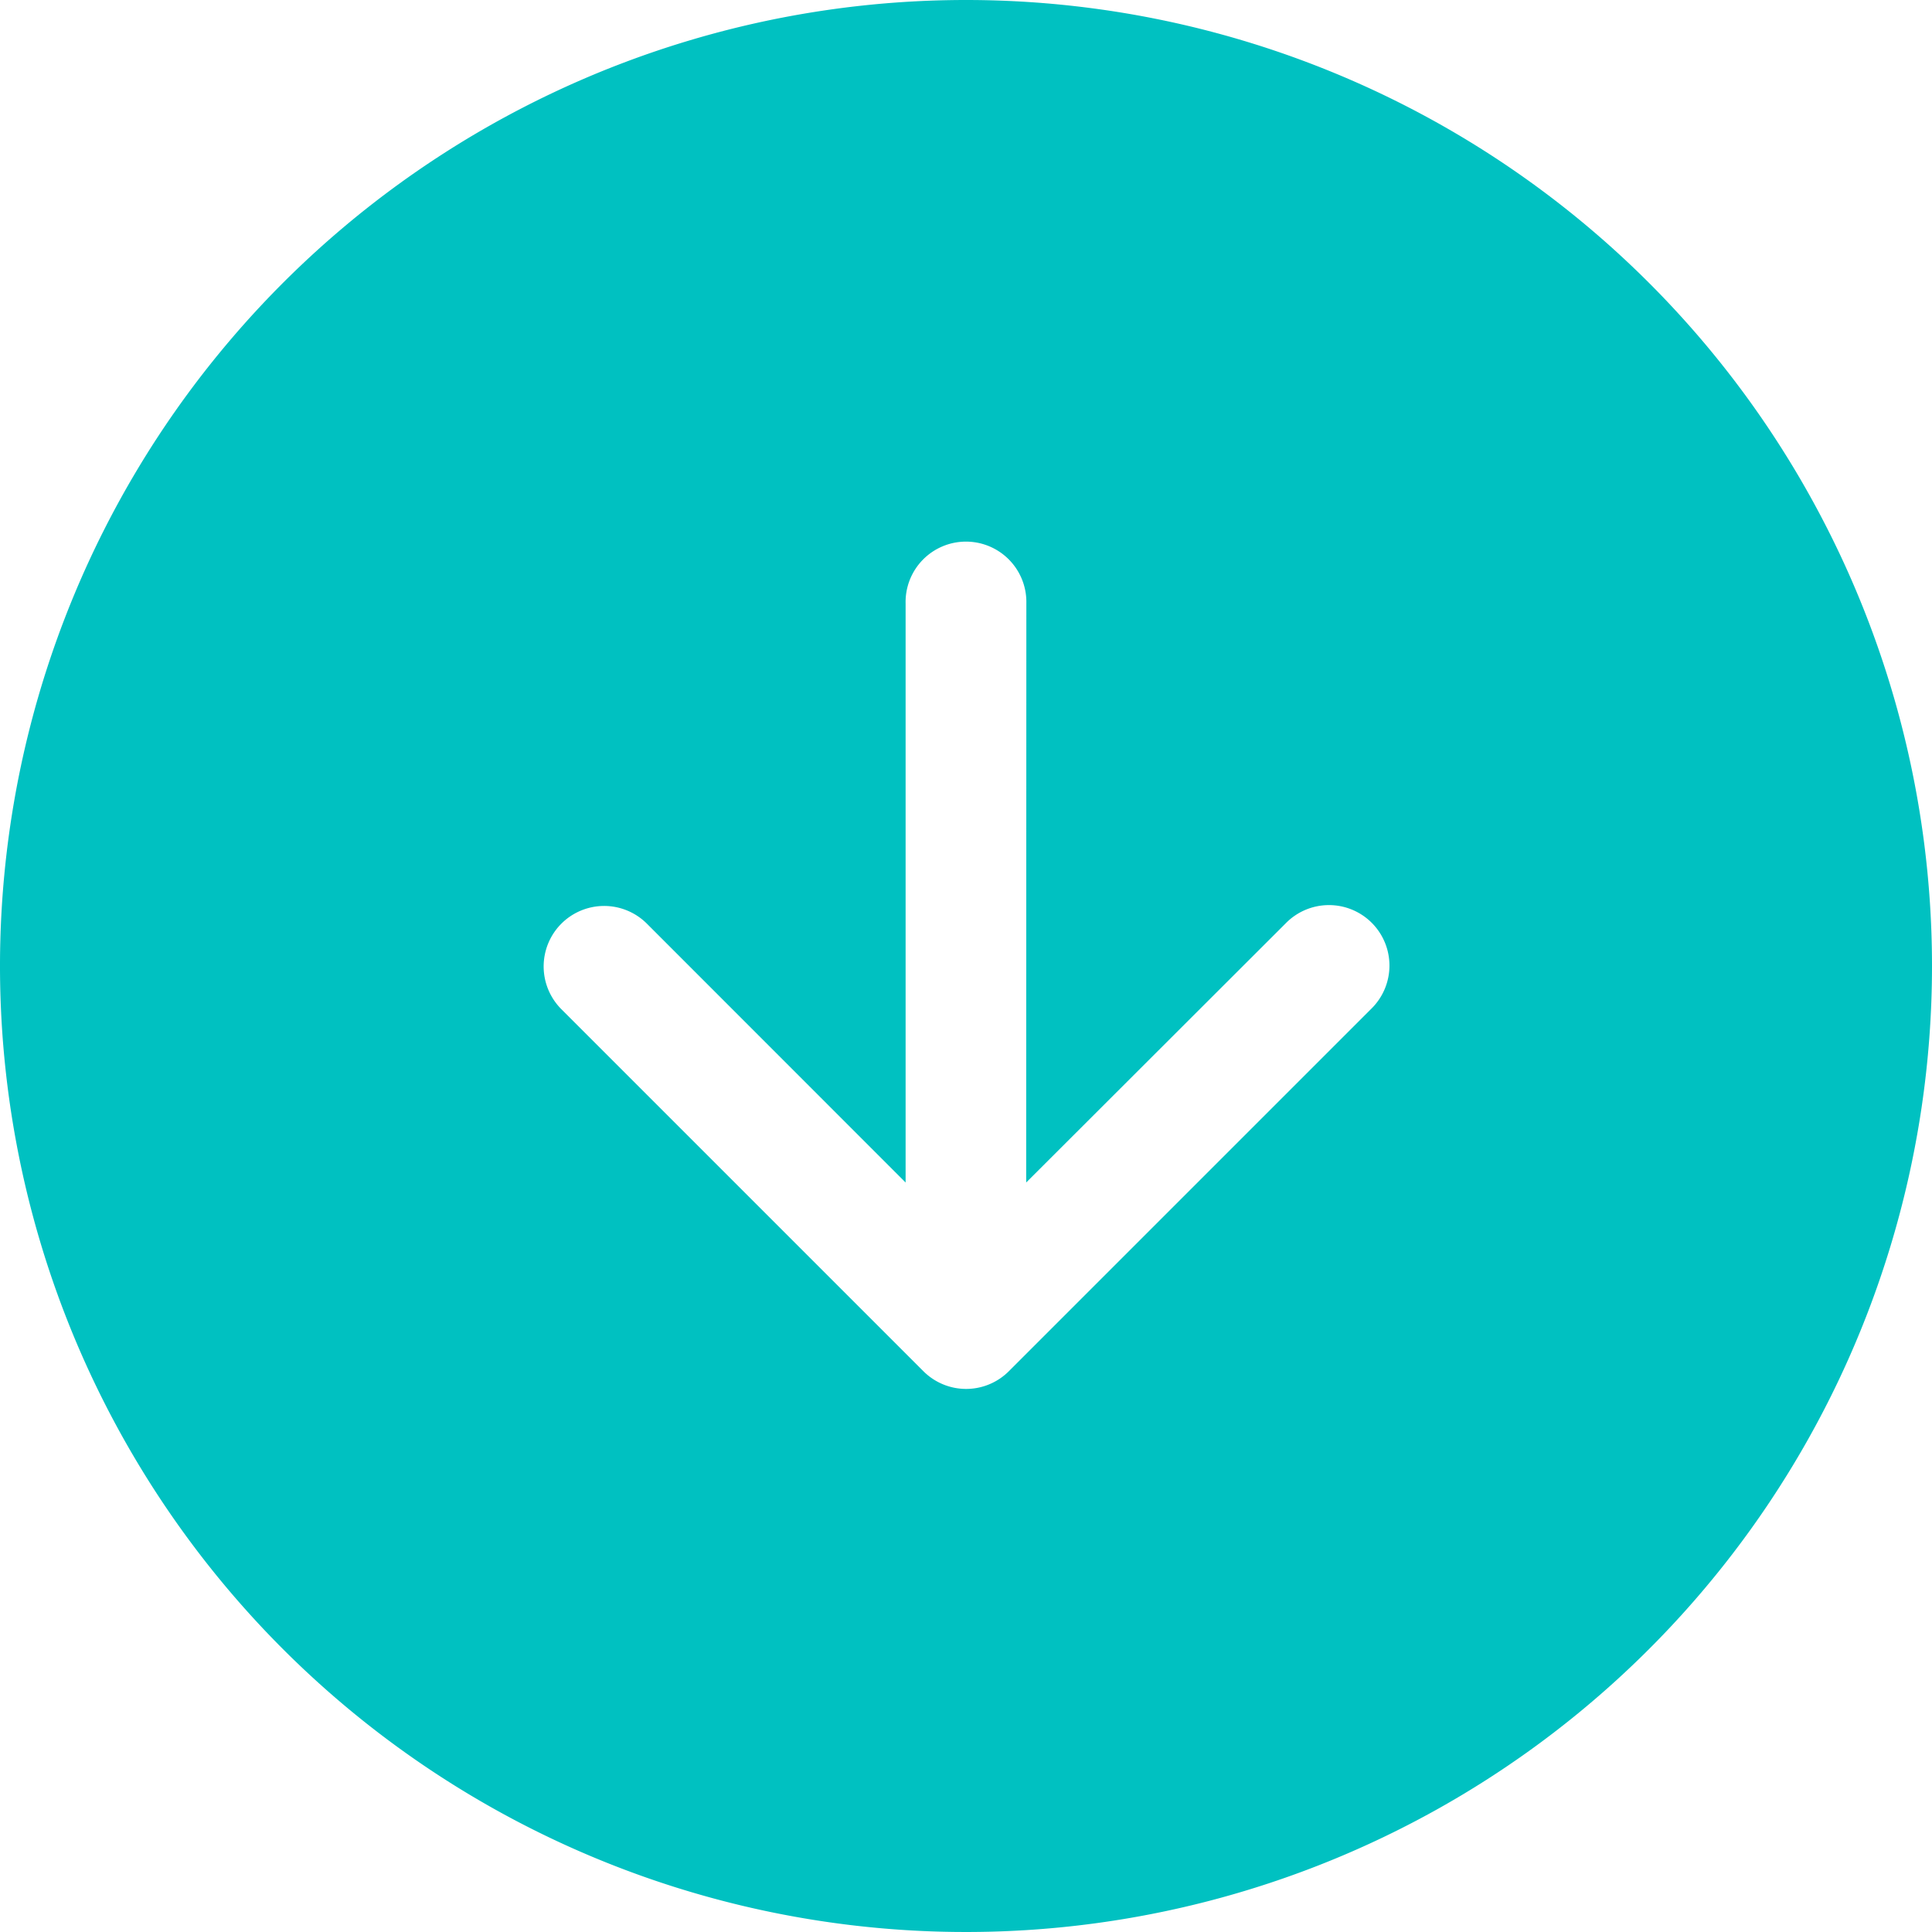 <svg xmlns="http://www.w3.org/2000/svg" width="47.444" height="47.444"><path id="Tracé_1703" data-name="Tracé 1703" d="M47.444 23.722A23.722 23.722 0 1 1 23.722 0a23.722 23.722 0 0 1 23.722 23.722zm-22.24-8.9a1.483 1.483 0 1 0-2.965 0v14.217l-6.364-6.367a1.485 1.485 0 0 0-2.1 2.1l8.9 8.9a1.483 1.483 0 0 0 2.1 0l8.9-8.9a1.485 1.485 0 1 0-2.1-2.1L25.2 29.039z" fill="#00c1c1" fill-rule="evenodd"/></svg>